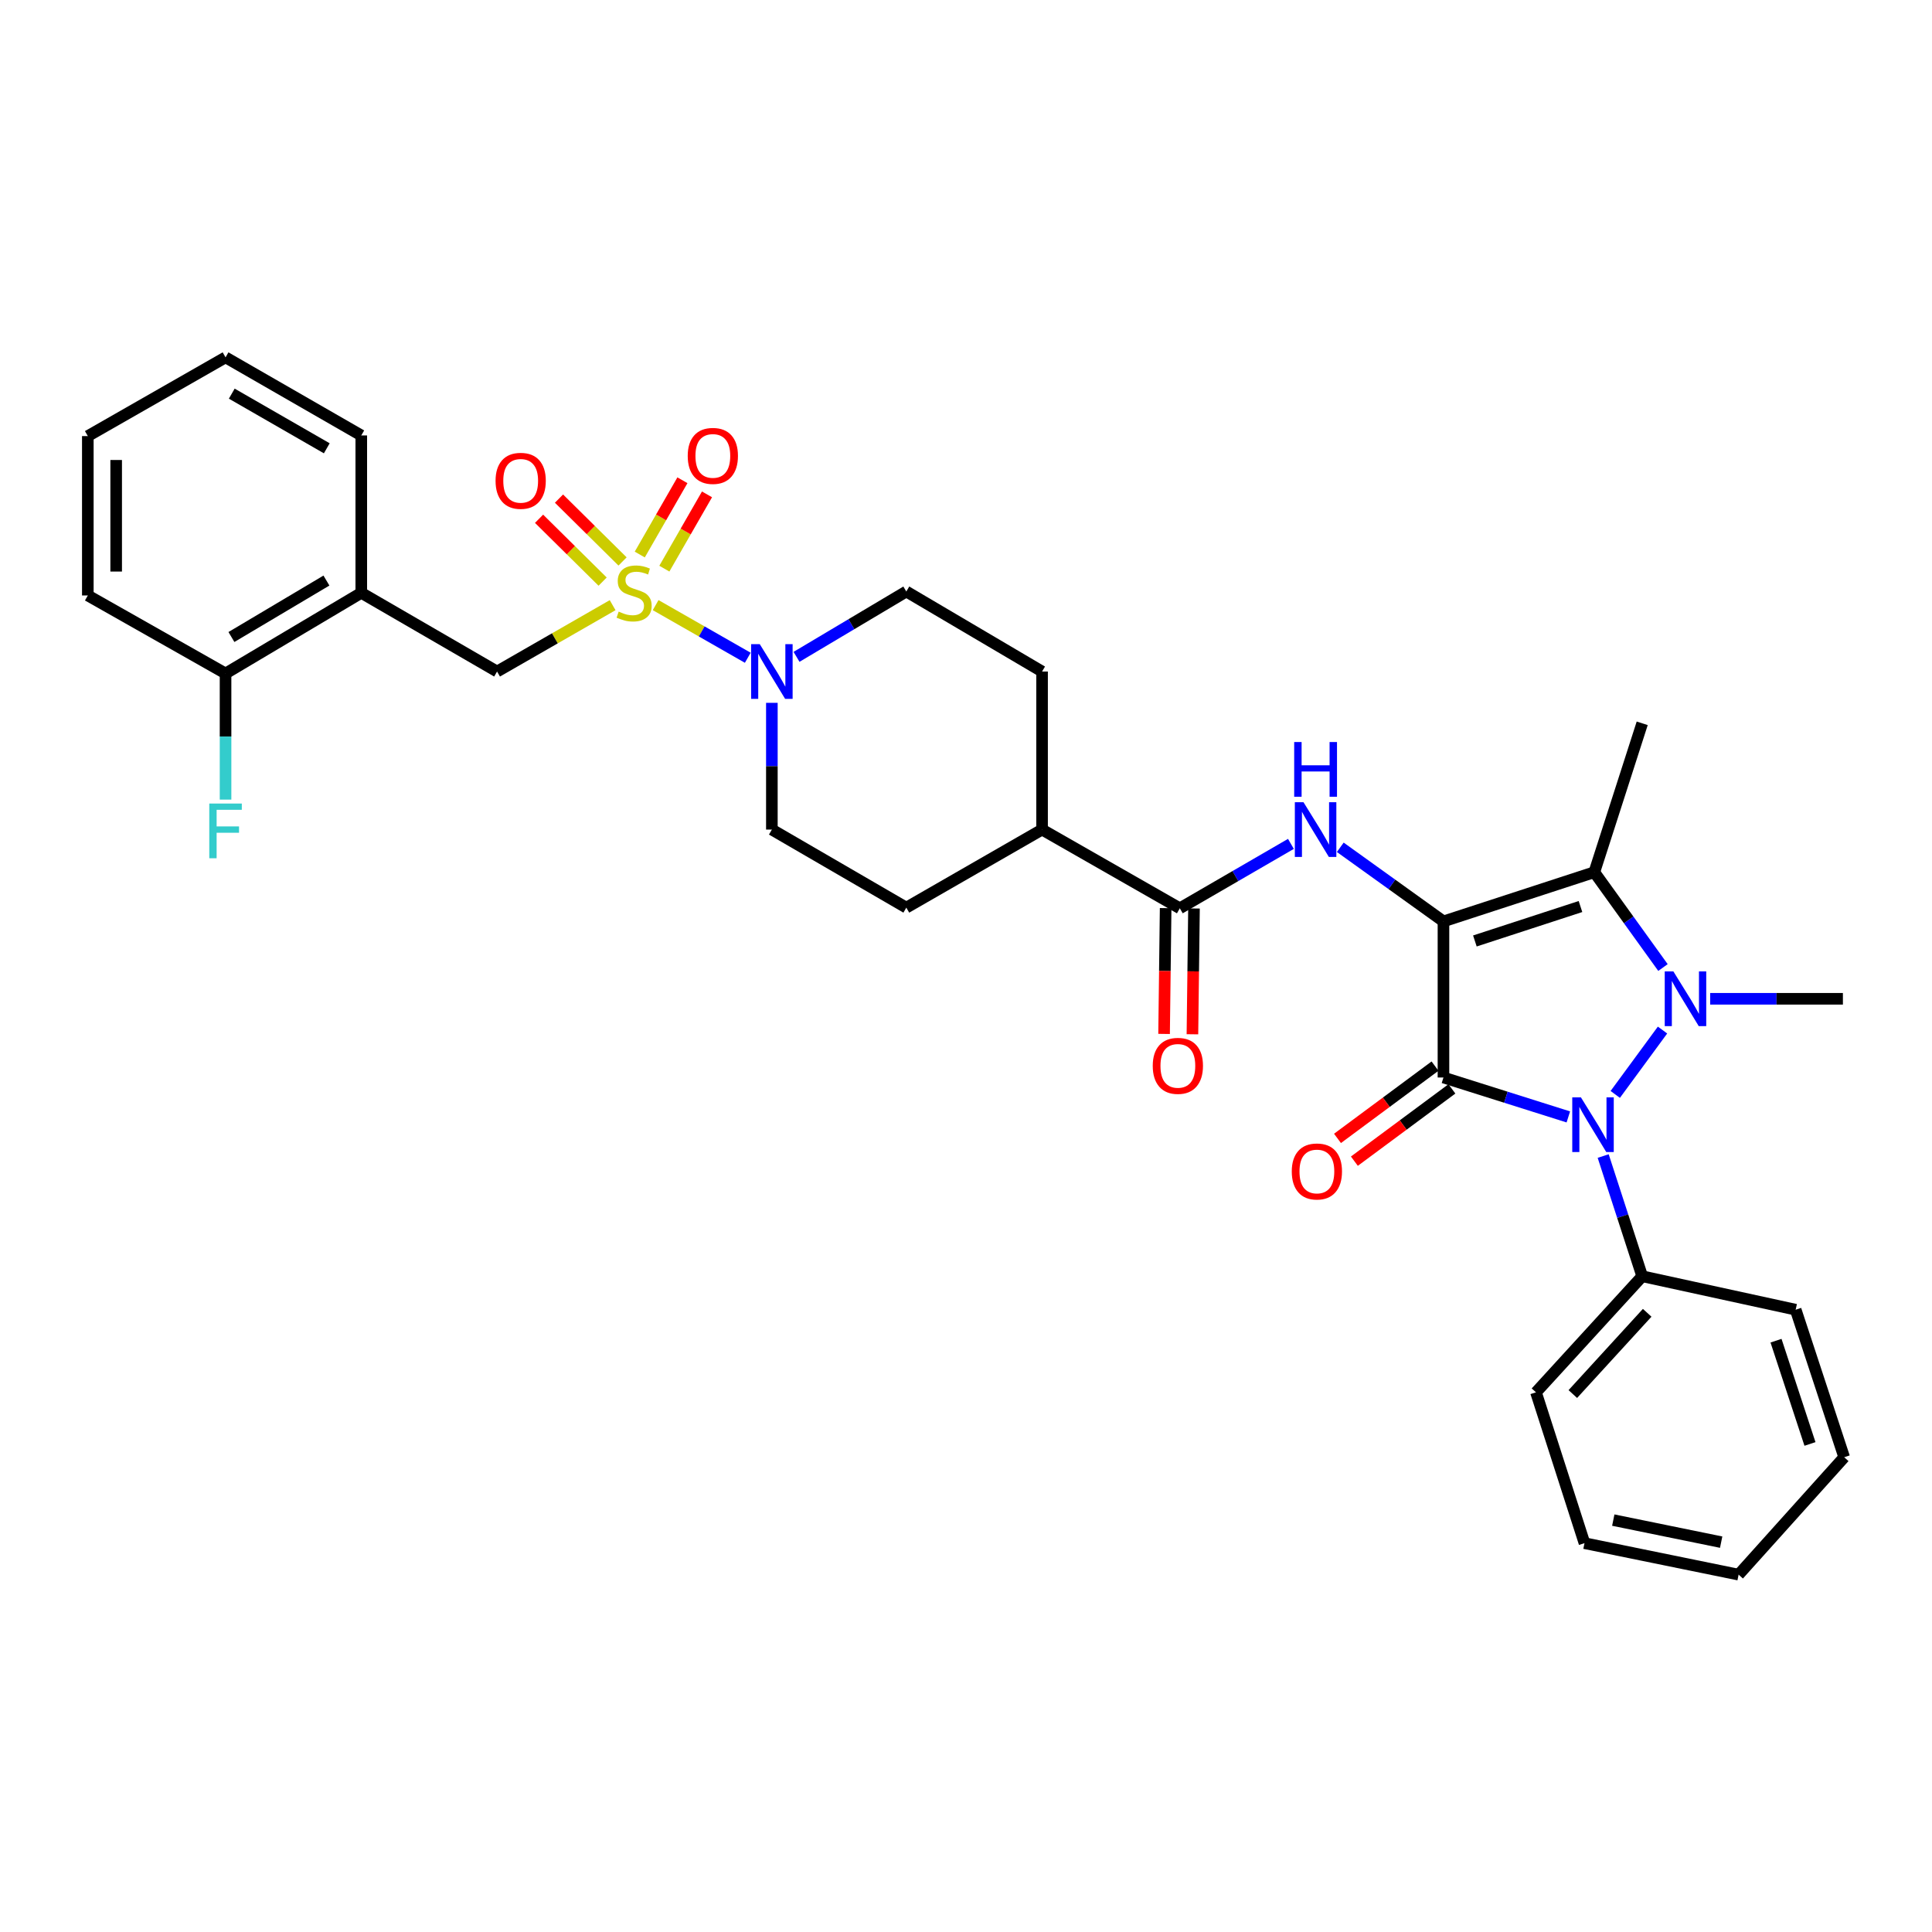 <?xml version='1.0' encoding='iso-8859-1'?>
<svg version='1.1' baseProfile='full'
              xmlns='http://www.w3.org/2000/svg'
                      xmlns:rdkit='http://www.rdkit.org/xml'
                      xmlns:xlink='http://www.w3.org/1999/xlink'
                  xml:space='preserve'
width='1000px' height='1000px' viewBox='0 0 1000 1000'>
<!-- END OF HEADER -->
<rect style='opacity:1.0;fill:#FFFFFF;stroke:none' width='1000' height='1000' x='0' y='0'> </rect>
<path class='bond-0' d='M 747.135,476.914 L 747.135,557.716' style='fill:none;fill-rule:evenodd;stroke:#000000;stroke-width:6px;stroke-linecap:butt;stroke-linejoin:miter;stroke-opacity:1' />
<path class='bond-4' d='M 747.135,476.914 L 825.215,451.447' style='fill:none;fill-rule:evenodd;stroke:#000000;stroke-width:6px;stroke-linecap:butt;stroke-linejoin:miter;stroke-opacity:1' />
<path class='bond-4' d='M 763.397,487.044 L 818.053,469.217' style='fill:none;fill-rule:evenodd;stroke:#000000;stroke-width:6px;stroke-linecap:butt;stroke-linejoin:miter;stroke-opacity:1' />
<path class='bond-5' d='M 747.135,476.914 L 720.431,457.738' style='fill:none;fill-rule:evenodd;stroke:#000000;stroke-width:6px;stroke-linecap:butt;stroke-linejoin:miter;stroke-opacity:1' />
<path class='bond-5' d='M 720.431,457.738 L 693.726,438.562' style='fill:none;fill-rule:evenodd;stroke:#0000FF;stroke-width:6px;stroke-linecap:butt;stroke-linejoin:miter;stroke-opacity:1' />
<path class='bond-2' d='M 747.135,557.716 L 779.452,567.916' style='fill:none;fill-rule:evenodd;stroke:#000000;stroke-width:6px;stroke-linecap:butt;stroke-linejoin:miter;stroke-opacity:1' />
<path class='bond-2' d='M 779.452,567.916 L 811.769,578.117' style='fill:none;fill-rule:evenodd;stroke:#0000FF;stroke-width:6px;stroke-linecap:butt;stroke-linejoin:miter;stroke-opacity:1' />
<path class='bond-10' d='M 742.767,551.821 L 717.527,570.526' style='fill:none;fill-rule:evenodd;stroke:#000000;stroke-width:6px;stroke-linecap:butt;stroke-linejoin:miter;stroke-opacity:1' />
<path class='bond-10' d='M 717.527,570.526 L 692.288,589.23' style='fill:none;fill-rule:evenodd;stroke:#FF0000;stroke-width:6px;stroke-linecap:butt;stroke-linejoin:miter;stroke-opacity:1' />
<path class='bond-10' d='M 751.503,563.61 L 726.264,582.315' style='fill:none;fill-rule:evenodd;stroke:#000000;stroke-width:6px;stroke-linecap:butt;stroke-linejoin:miter;stroke-opacity:1' />
<path class='bond-10' d='M 726.264,582.315 L 701.025,601.019' style='fill:none;fill-rule:evenodd;stroke:#FF0000;stroke-width:6px;stroke-linecap:butt;stroke-linejoin:miter;stroke-opacity:1' />
<path class='bond-1' d='M 860.754,500.794 L 842.984,476.12' style='fill:none;fill-rule:evenodd;stroke:#0000FF;stroke-width:6px;stroke-linecap:butt;stroke-linejoin:miter;stroke-opacity:1' />
<path class='bond-1' d='M 842.984,476.12 L 825.215,451.447' style='fill:none;fill-rule:evenodd;stroke:#000000;stroke-width:6px;stroke-linecap:butt;stroke-linejoin:miter;stroke-opacity:1' />
<path class='bond-21' d='M 885.183,516.972 L 919.534,516.972' style='fill:none;fill-rule:evenodd;stroke:#0000FF;stroke-width:6px;stroke-linecap:butt;stroke-linejoin:miter;stroke-opacity:1' />
<path class='bond-21' d='M 919.534,516.972 L 953.885,516.972' style='fill:none;fill-rule:evenodd;stroke:#000000;stroke-width:6px;stroke-linecap:butt;stroke-linejoin:miter;stroke-opacity:1' />
<path class='bond-33' d='M 860.522,533.154 L 836.054,566.468' style='fill:none;fill-rule:evenodd;stroke:#0000FF;stroke-width:6px;stroke-linecap:butt;stroke-linejoin:miter;stroke-opacity:1' />
<path class='bond-13' d='M 829.805,598.369 L 839.905,629.477' style='fill:none;fill-rule:evenodd;stroke:#0000FF;stroke-width:6px;stroke-linecap:butt;stroke-linejoin:miter;stroke-opacity:1' />
<path class='bond-13' d='M 839.905,629.477 L 850.005,660.586' style='fill:none;fill-rule:evenodd;stroke:#000000;stroke-width:6px;stroke-linecap:butt;stroke-linejoin:miter;stroke-opacity:1' />
<path class='bond-3' d='M 339.355,313.208 L 363.201,326.832' style='fill:none;fill-rule:evenodd;stroke:#CCCC00;stroke-width:6px;stroke-linecap:butt;stroke-linejoin:miter;stroke-opacity:1' />
<path class='bond-3' d='M 363.201,326.832 L 387.047,340.457' style='fill:none;fill-rule:evenodd;stroke:#0000FF;stroke-width:6px;stroke-linecap:butt;stroke-linejoin:miter;stroke-opacity:1' />
<path class='bond-8' d='M 317.097,313.236 L 287.19,330.409' style='fill:none;fill-rule:evenodd;stroke:#CCCC00;stroke-width:6px;stroke-linecap:butt;stroke-linejoin:miter;stroke-opacity:1' />
<path class='bond-8' d='M 287.19,330.409 L 257.283,347.583' style='fill:none;fill-rule:evenodd;stroke:#000000;stroke-width:6px;stroke-linecap:butt;stroke-linejoin:miter;stroke-opacity:1' />
<path class='bond-11' d='M 343.867,294.335 L 354.906,275.11' style='fill:none;fill-rule:evenodd;stroke:#CCCC00;stroke-width:6px;stroke-linecap:butt;stroke-linejoin:miter;stroke-opacity:1' />
<path class='bond-11' d='M 354.906,275.11 L 365.945,255.886' style='fill:none;fill-rule:evenodd;stroke:#FF0000;stroke-width:6px;stroke-linecap:butt;stroke-linejoin:miter;stroke-opacity:1' />
<path class='bond-11' d='M 331.142,287.028 L 342.181,267.804' style='fill:none;fill-rule:evenodd;stroke:#CCCC00;stroke-width:6px;stroke-linecap:butt;stroke-linejoin:miter;stroke-opacity:1' />
<path class='bond-11' d='M 342.181,267.804 L 353.22,248.579' style='fill:none;fill-rule:evenodd;stroke:#FF0000;stroke-width:6px;stroke-linecap:butt;stroke-linejoin:miter;stroke-opacity:1' />
<path class='bond-12' d='M 322.236,290.611 L 305.785,274.345' style='fill:none;fill-rule:evenodd;stroke:#CCCC00;stroke-width:6px;stroke-linecap:butt;stroke-linejoin:miter;stroke-opacity:1' />
<path class='bond-12' d='M 305.785,274.345 L 289.334,258.079' style='fill:none;fill-rule:evenodd;stroke:#FF0000;stroke-width:6px;stroke-linecap:butt;stroke-linejoin:miter;stroke-opacity:1' />
<path class='bond-12' d='M 311.919,301.045 L 295.468,284.78' style='fill:none;fill-rule:evenodd;stroke:#CCCC00;stroke-width:6px;stroke-linecap:butt;stroke-linejoin:miter;stroke-opacity:1' />
<path class='bond-12' d='M 295.468,284.78 L 279.017,268.514' style='fill:none;fill-rule:evenodd;stroke:#FF0000;stroke-width:6px;stroke-linecap:butt;stroke-linejoin:miter;stroke-opacity:1' />
<path class='bond-22' d='M 825.215,451.447 L 850.005,374.386' style='fill:none;fill-rule:evenodd;stroke:#000000;stroke-width:6px;stroke-linecap:butt;stroke-linejoin:miter;stroke-opacity:1' />
<path class='bond-7' d='M 668.178,436.792 L 639.425,453.461' style='fill:none;fill-rule:evenodd;stroke:#0000FF;stroke-width:6px;stroke-linecap:butt;stroke-linejoin:miter;stroke-opacity:1' />
<path class='bond-7' d='M 639.425,453.461 L 610.671,470.131' style='fill:none;fill-rule:evenodd;stroke:#000000;stroke-width:6px;stroke-linecap:butt;stroke-linejoin:miter;stroke-opacity:1' />
<path class='bond-6' d='M 399.519,363.788 L 399.519,396.588' style='fill:none;fill-rule:evenodd;stroke:#0000FF;stroke-width:6px;stroke-linecap:butt;stroke-linejoin:miter;stroke-opacity:1' />
<path class='bond-6' d='M 399.519,396.588 L 399.519,429.388' style='fill:none;fill-rule:evenodd;stroke:#000000;stroke-width:6px;stroke-linecap:butt;stroke-linejoin:miter;stroke-opacity:1' />
<path class='bond-34' d='M 412.283,339.985 L 440.694,323.074' style='fill:none;fill-rule:evenodd;stroke:#0000FF;stroke-width:6px;stroke-linecap:butt;stroke-linejoin:miter;stroke-opacity:1' />
<path class='bond-34' d='M 440.694,323.074 L 469.104,306.163' style='fill:none;fill-rule:evenodd;stroke:#000000;stroke-width:6px;stroke-linecap:butt;stroke-linejoin:miter;stroke-opacity:1' />
<path class='bond-14' d='M 610.671,470.131 L 539.374,429.388' style='fill:none;fill-rule:evenodd;stroke:#000000;stroke-width:6px;stroke-linecap:butt;stroke-linejoin:miter;stroke-opacity:1' />
<path class='bond-17' d='M 603.335,470.04 L 602.931,502.597' style='fill:none;fill-rule:evenodd;stroke:#000000;stroke-width:6px;stroke-linecap:butt;stroke-linejoin:miter;stroke-opacity:1' />
<path class='bond-17' d='M 602.931,502.597 L 602.527,535.154' style='fill:none;fill-rule:evenodd;stroke:#FF0000;stroke-width:6px;stroke-linecap:butt;stroke-linejoin:miter;stroke-opacity:1' />
<path class='bond-17' d='M 618.007,470.222 L 617.603,502.779' style='fill:none;fill-rule:evenodd;stroke:#000000;stroke-width:6px;stroke-linecap:butt;stroke-linejoin:miter;stroke-opacity:1' />
<path class='bond-17' d='M 617.603,502.779 L 617.199,535.336' style='fill:none;fill-rule:evenodd;stroke:#FF0000;stroke-width:6px;stroke-linecap:butt;stroke-linejoin:miter;stroke-opacity:1' />
<path class='bond-9' d='M 257.283,347.583 L 186.997,306.847' style='fill:none;fill-rule:evenodd;stroke:#000000;stroke-width:6px;stroke-linecap:butt;stroke-linejoin:miter;stroke-opacity:1' />
<path class='bond-18' d='M 186.997,306.847 L 116.743,348.594' style='fill:none;fill-rule:evenodd;stroke:#000000;stroke-width:6px;stroke-linecap:butt;stroke-linejoin:miter;stroke-opacity:1' />
<path class='bond-18' d='M 168.963,300.495 L 119.786,329.717' style='fill:none;fill-rule:evenodd;stroke:#000000;stroke-width:6px;stroke-linecap:butt;stroke-linejoin:miter;stroke-opacity:1' />
<path class='bond-24' d='M 186.997,306.847 L 186.997,225.385' style='fill:none;fill-rule:evenodd;stroke:#000000;stroke-width:6px;stroke-linecap:butt;stroke-linejoin:miter;stroke-opacity:1' />
<path class='bond-25' d='M 850.005,660.586 L 795.02,720.666' style='fill:none;fill-rule:evenodd;stroke:#000000;stroke-width:6px;stroke-linecap:butt;stroke-linejoin:miter;stroke-opacity:1' />
<path class='bond-25' d='M 852.581,679.504 L 814.092,721.56' style='fill:none;fill-rule:evenodd;stroke:#000000;stroke-width:6px;stroke-linecap:butt;stroke-linejoin:miter;stroke-opacity:1' />
<path class='bond-26' d='M 850.005,660.586 L 929.437,677.9' style='fill:none;fill-rule:evenodd;stroke:#000000;stroke-width:6px;stroke-linecap:butt;stroke-linejoin:miter;stroke-opacity:1' />
<path class='bond-19' d='M 539.374,429.388 L 539.374,347.583' style='fill:none;fill-rule:evenodd;stroke:#000000;stroke-width:6px;stroke-linecap:butt;stroke-linejoin:miter;stroke-opacity:1' />
<path class='bond-20' d='M 539.374,429.388 L 469.104,469.789' style='fill:none;fill-rule:evenodd;stroke:#000000;stroke-width:6px;stroke-linecap:butt;stroke-linejoin:miter;stroke-opacity:1' />
<path class='bond-15' d='M 399.519,429.388 L 469.104,469.789' style='fill:none;fill-rule:evenodd;stroke:#000000;stroke-width:6px;stroke-linecap:butt;stroke-linejoin:miter;stroke-opacity:1' />
<path class='bond-16' d='M 469.104,306.163 L 539.374,347.583' style='fill:none;fill-rule:evenodd;stroke:#000000;stroke-width:6px;stroke-linecap:butt;stroke-linejoin:miter;stroke-opacity:1' />
<path class='bond-23' d='M 116.743,348.594 L 116.743,381.235' style='fill:none;fill-rule:evenodd;stroke:#000000;stroke-width:6px;stroke-linecap:butt;stroke-linejoin:miter;stroke-opacity:1' />
<path class='bond-23' d='M 116.743,381.235 L 116.743,413.875' style='fill:none;fill-rule:evenodd;stroke:#33CCCC;stroke-width:6px;stroke-linecap:butt;stroke-linejoin:miter;stroke-opacity:1' />
<path class='bond-27' d='M 116.743,348.594 L 45.455,308.209' style='fill:none;fill-rule:evenodd;stroke:#000000;stroke-width:6px;stroke-linecap:butt;stroke-linejoin:miter;stroke-opacity:1' />
<path class='bond-28' d='M 186.997,225.385 L 116.743,184.967' style='fill:none;fill-rule:evenodd;stroke:#000000;stroke-width:6px;stroke-linecap:butt;stroke-linejoin:miter;stroke-opacity:1' />
<path class='bond-28' d='M 169.142,232.041 L 119.964,203.749' style='fill:none;fill-rule:evenodd;stroke:#000000;stroke-width:6px;stroke-linecap:butt;stroke-linejoin:miter;stroke-opacity:1' />
<path class='bond-31' d='M 795.02,720.666 L 820.128,798.737' style='fill:none;fill-rule:evenodd;stroke:#000000;stroke-width:6px;stroke-linecap:butt;stroke-linejoin:miter;stroke-opacity:1' />
<path class='bond-30' d='M 929.437,677.9 L 954.545,754.26' style='fill:none;fill-rule:evenodd;stroke:#000000;stroke-width:6px;stroke-linecap:butt;stroke-linejoin:miter;stroke-opacity:1' />
<path class='bond-30' d='M 919.264,693.938 L 936.84,747.389' style='fill:none;fill-rule:evenodd;stroke:#000000;stroke-width:6px;stroke-linecap:butt;stroke-linejoin:miter;stroke-opacity:1' />
<path class='bond-36' d='M 45.455,308.209 L 45.455,225.719' style='fill:none;fill-rule:evenodd;stroke:#000000;stroke-width:6px;stroke-linecap:butt;stroke-linejoin:miter;stroke-opacity:1' />
<path class='bond-36' d='M 60.128,295.835 L 60.128,238.092' style='fill:none;fill-rule:evenodd;stroke:#000000;stroke-width:6px;stroke-linecap:butt;stroke-linejoin:miter;stroke-opacity:1' />
<path class='bond-29' d='M 116.743,184.967 L 45.455,225.719' style='fill:none;fill-rule:evenodd;stroke:#000000;stroke-width:6px;stroke-linecap:butt;stroke-linejoin:miter;stroke-opacity:1' />
<path class='bond-32' d='M 954.545,754.26 L 899.903,815.033' style='fill:none;fill-rule:evenodd;stroke:#000000;stroke-width:6px;stroke-linecap:butt;stroke-linejoin:miter;stroke-opacity:1' />
<path class='bond-35' d='M 820.128,798.737 L 899.903,815.033' style='fill:none;fill-rule:evenodd;stroke:#000000;stroke-width:6px;stroke-linecap:butt;stroke-linejoin:miter;stroke-opacity:1' />
<path class='bond-35' d='M 835.031,786.805 L 890.873,798.212' style='fill:none;fill-rule:evenodd;stroke:#000000;stroke-width:6px;stroke-linecap:butt;stroke-linejoin:miter;stroke-opacity:1' />
<path  class='atom-2' d='M 866.146 502.812
L 875.426 517.812
Q 876.346 519.292, 877.826 521.972
Q 879.306 524.652, 879.386 524.812
L 879.386 502.812
L 883.146 502.812
L 883.146 531.132
L 879.266 531.132
L 869.306 514.732
Q 868.146 512.812, 866.906 510.612
Q 865.706 508.412, 865.346 507.732
L 865.346 531.132
L 861.666 531.132
L 861.666 502.812
L 866.146 502.812
' fill='#0000FF'/>
<path  class='atom-3' d='M 818.278 567.987
L 827.558 582.987
Q 828.478 584.467, 829.958 587.147
Q 831.438 589.827, 831.518 589.987
L 831.518 567.987
L 835.278 567.987
L 835.278 596.307
L 831.398 596.307
L 821.438 579.907
Q 820.278 577.987, 819.038 575.787
Q 817.838 573.587, 817.478 572.907
L 817.478 596.307
L 813.798 596.307
L 813.798 567.987
L 818.278 567.987
' fill='#0000FF'/>
<path  class='atom-4' d='M 320.222 316.567
Q 320.542 316.687, 321.862 317.247
Q 323.182 317.807, 324.622 318.167
Q 326.102 318.487, 327.542 318.487
Q 330.222 318.487, 331.782 317.207
Q 333.342 315.887, 333.342 313.607
Q 333.342 312.047, 332.542 311.087
Q 331.782 310.127, 330.582 309.607
Q 329.382 309.087, 327.382 308.487
Q 324.862 307.727, 323.342 307.007
Q 321.862 306.287, 320.782 304.767
Q 319.742 303.247, 319.742 300.687
Q 319.742 297.127, 322.142 294.927
Q 324.582 292.727, 329.382 292.727
Q 332.662 292.727, 336.382 294.287
L 335.462 297.367
Q 332.062 295.967, 329.502 295.967
Q 326.742 295.967, 325.222 297.127
Q 323.702 298.247, 323.742 300.207
Q 323.742 301.727, 324.502 302.647
Q 325.302 303.567, 326.422 304.087
Q 327.582 304.607, 329.502 305.207
Q 332.062 306.007, 333.582 306.807
Q 335.102 307.607, 336.182 309.247
Q 337.302 310.847, 337.302 313.607
Q 337.302 317.527, 334.662 319.647
Q 332.062 321.727, 327.702 321.727
Q 325.182 321.727, 323.262 321.167
Q 321.382 320.647, 319.142 319.727
L 320.222 316.567
' fill='#CCCC00'/>
<path  class='atom-6' d='M 674.689 415.228
L 683.969 430.228
Q 684.889 431.708, 686.369 434.388
Q 687.849 437.068, 687.929 437.228
L 687.929 415.228
L 691.689 415.228
L 691.689 443.548
L 687.809 443.548
L 677.849 427.148
Q 676.689 425.228, 675.449 423.028
Q 674.249 420.828, 673.889 420.148
L 673.889 443.548
L 670.209 443.548
L 670.209 415.228
L 674.689 415.228
' fill='#0000FF'/>
<path  class='atom-6' d='M 669.869 384.076
L 673.709 384.076
L 673.709 396.116
L 688.189 396.116
L 688.189 384.076
L 692.029 384.076
L 692.029 412.396
L 688.189 412.396
L 688.189 399.316
L 673.709 399.316
L 673.709 412.396
L 669.869 412.396
L 669.869 384.076
' fill='#0000FF'/>
<path  class='atom-7' d='M 393.259 333.423
L 402.539 348.423
Q 403.459 349.903, 404.939 352.583
Q 406.419 355.263, 406.499 355.423
L 406.499 333.423
L 410.259 333.423
L 410.259 361.743
L 406.379 361.743
L 396.419 345.343
Q 395.259 343.423, 394.019 341.223
Q 392.819 339.023, 392.459 338.343
L 392.459 361.743
L 388.779 361.743
L 388.779 333.423
L 393.259 333.423
' fill='#0000FF'/>
<path  class='atom-11' d='M 668.618 606.349
Q 668.618 599.549, 671.978 595.749
Q 675.338 591.949, 681.618 591.949
Q 687.898 591.949, 691.258 595.749
Q 694.618 599.549, 694.618 606.349
Q 694.618 613.229, 691.218 617.149
Q 687.818 621.029, 681.618 621.029
Q 675.378 621.029, 671.978 617.149
Q 668.618 613.269, 668.618 606.349
M 681.618 617.829
Q 685.938 617.829, 688.258 614.949
Q 690.618 612.029, 690.618 606.349
Q 690.618 600.789, 688.258 597.989
Q 685.938 595.149, 681.618 595.149
Q 677.298 595.149, 674.938 597.949
Q 672.618 600.749, 672.618 606.349
Q 672.618 612.069, 674.938 614.949
Q 677.298 617.829, 681.618 617.829
' fill='#FF0000'/>
<path  class='atom-12' d='M 355.965 235.973
Q 355.965 229.173, 359.325 225.373
Q 362.685 221.573, 368.965 221.573
Q 375.245 221.573, 378.605 225.373
Q 381.965 229.173, 381.965 235.973
Q 381.965 242.853, 378.565 246.773
Q 375.165 250.653, 368.965 250.653
Q 362.725 250.653, 359.325 246.773
Q 355.965 242.893, 355.965 235.973
M 368.965 247.453
Q 373.285 247.453, 375.605 244.573
Q 377.965 241.653, 377.965 235.973
Q 377.965 230.413, 375.605 227.613
Q 373.285 224.773, 368.965 224.773
Q 364.645 224.773, 362.285 227.573
Q 359.965 230.373, 359.965 235.973
Q 359.965 241.693, 362.285 244.573
Q 364.645 247.453, 368.965 247.453
' fill='#FF0000'/>
<path  class='atom-13' d='M 256.503 248.869
Q 256.503 242.069, 259.863 238.269
Q 263.223 234.469, 269.503 234.469
Q 275.783 234.469, 279.143 238.269
Q 282.503 242.069, 282.503 248.869
Q 282.503 255.749, 279.103 259.669
Q 275.703 263.549, 269.503 263.549
Q 263.263 263.549, 259.863 259.669
Q 256.503 255.789, 256.503 248.869
M 269.503 260.349
Q 273.823 260.349, 276.143 257.469
Q 278.503 254.549, 278.503 248.869
Q 278.503 243.309, 276.143 240.509
Q 273.823 237.669, 269.503 237.669
Q 265.183 237.669, 262.823 240.469
Q 260.503 243.269, 260.503 248.869
Q 260.503 254.589, 262.823 257.469
Q 265.183 260.349, 269.503 260.349
' fill='#FF0000'/>
<path  class='atom-18' d='M 596.66 551.682
Q 596.66 544.882, 600.02 541.082
Q 603.38 537.282, 609.66 537.282
Q 615.94 537.282, 619.3 541.082
Q 622.66 544.882, 622.66 551.682
Q 622.66 558.562, 619.26 562.482
Q 615.86 566.362, 609.66 566.362
Q 603.42 566.362, 600.02 562.482
Q 596.66 558.602, 596.66 551.682
M 609.66 563.162
Q 613.98 563.162, 616.3 560.282
Q 618.66 557.362, 618.66 551.682
Q 618.66 546.122, 616.3 543.322
Q 613.98 540.482, 609.66 540.482
Q 605.34 540.482, 602.98 543.282
Q 600.66 546.082, 600.66 551.682
Q 600.66 557.402, 602.98 560.282
Q 605.34 563.162, 609.66 563.162
' fill='#FF0000'/>
<path  class='atom-24' d='M 108.323 415.912
L 125.163 415.912
L 125.163 419.152
L 112.123 419.152
L 112.123 427.752
L 123.723 427.752
L 123.723 431.032
L 112.123 431.032
L 112.123 444.232
L 108.323 444.232
L 108.323 415.912
' fill='#33CCCC'/>
</svg>

